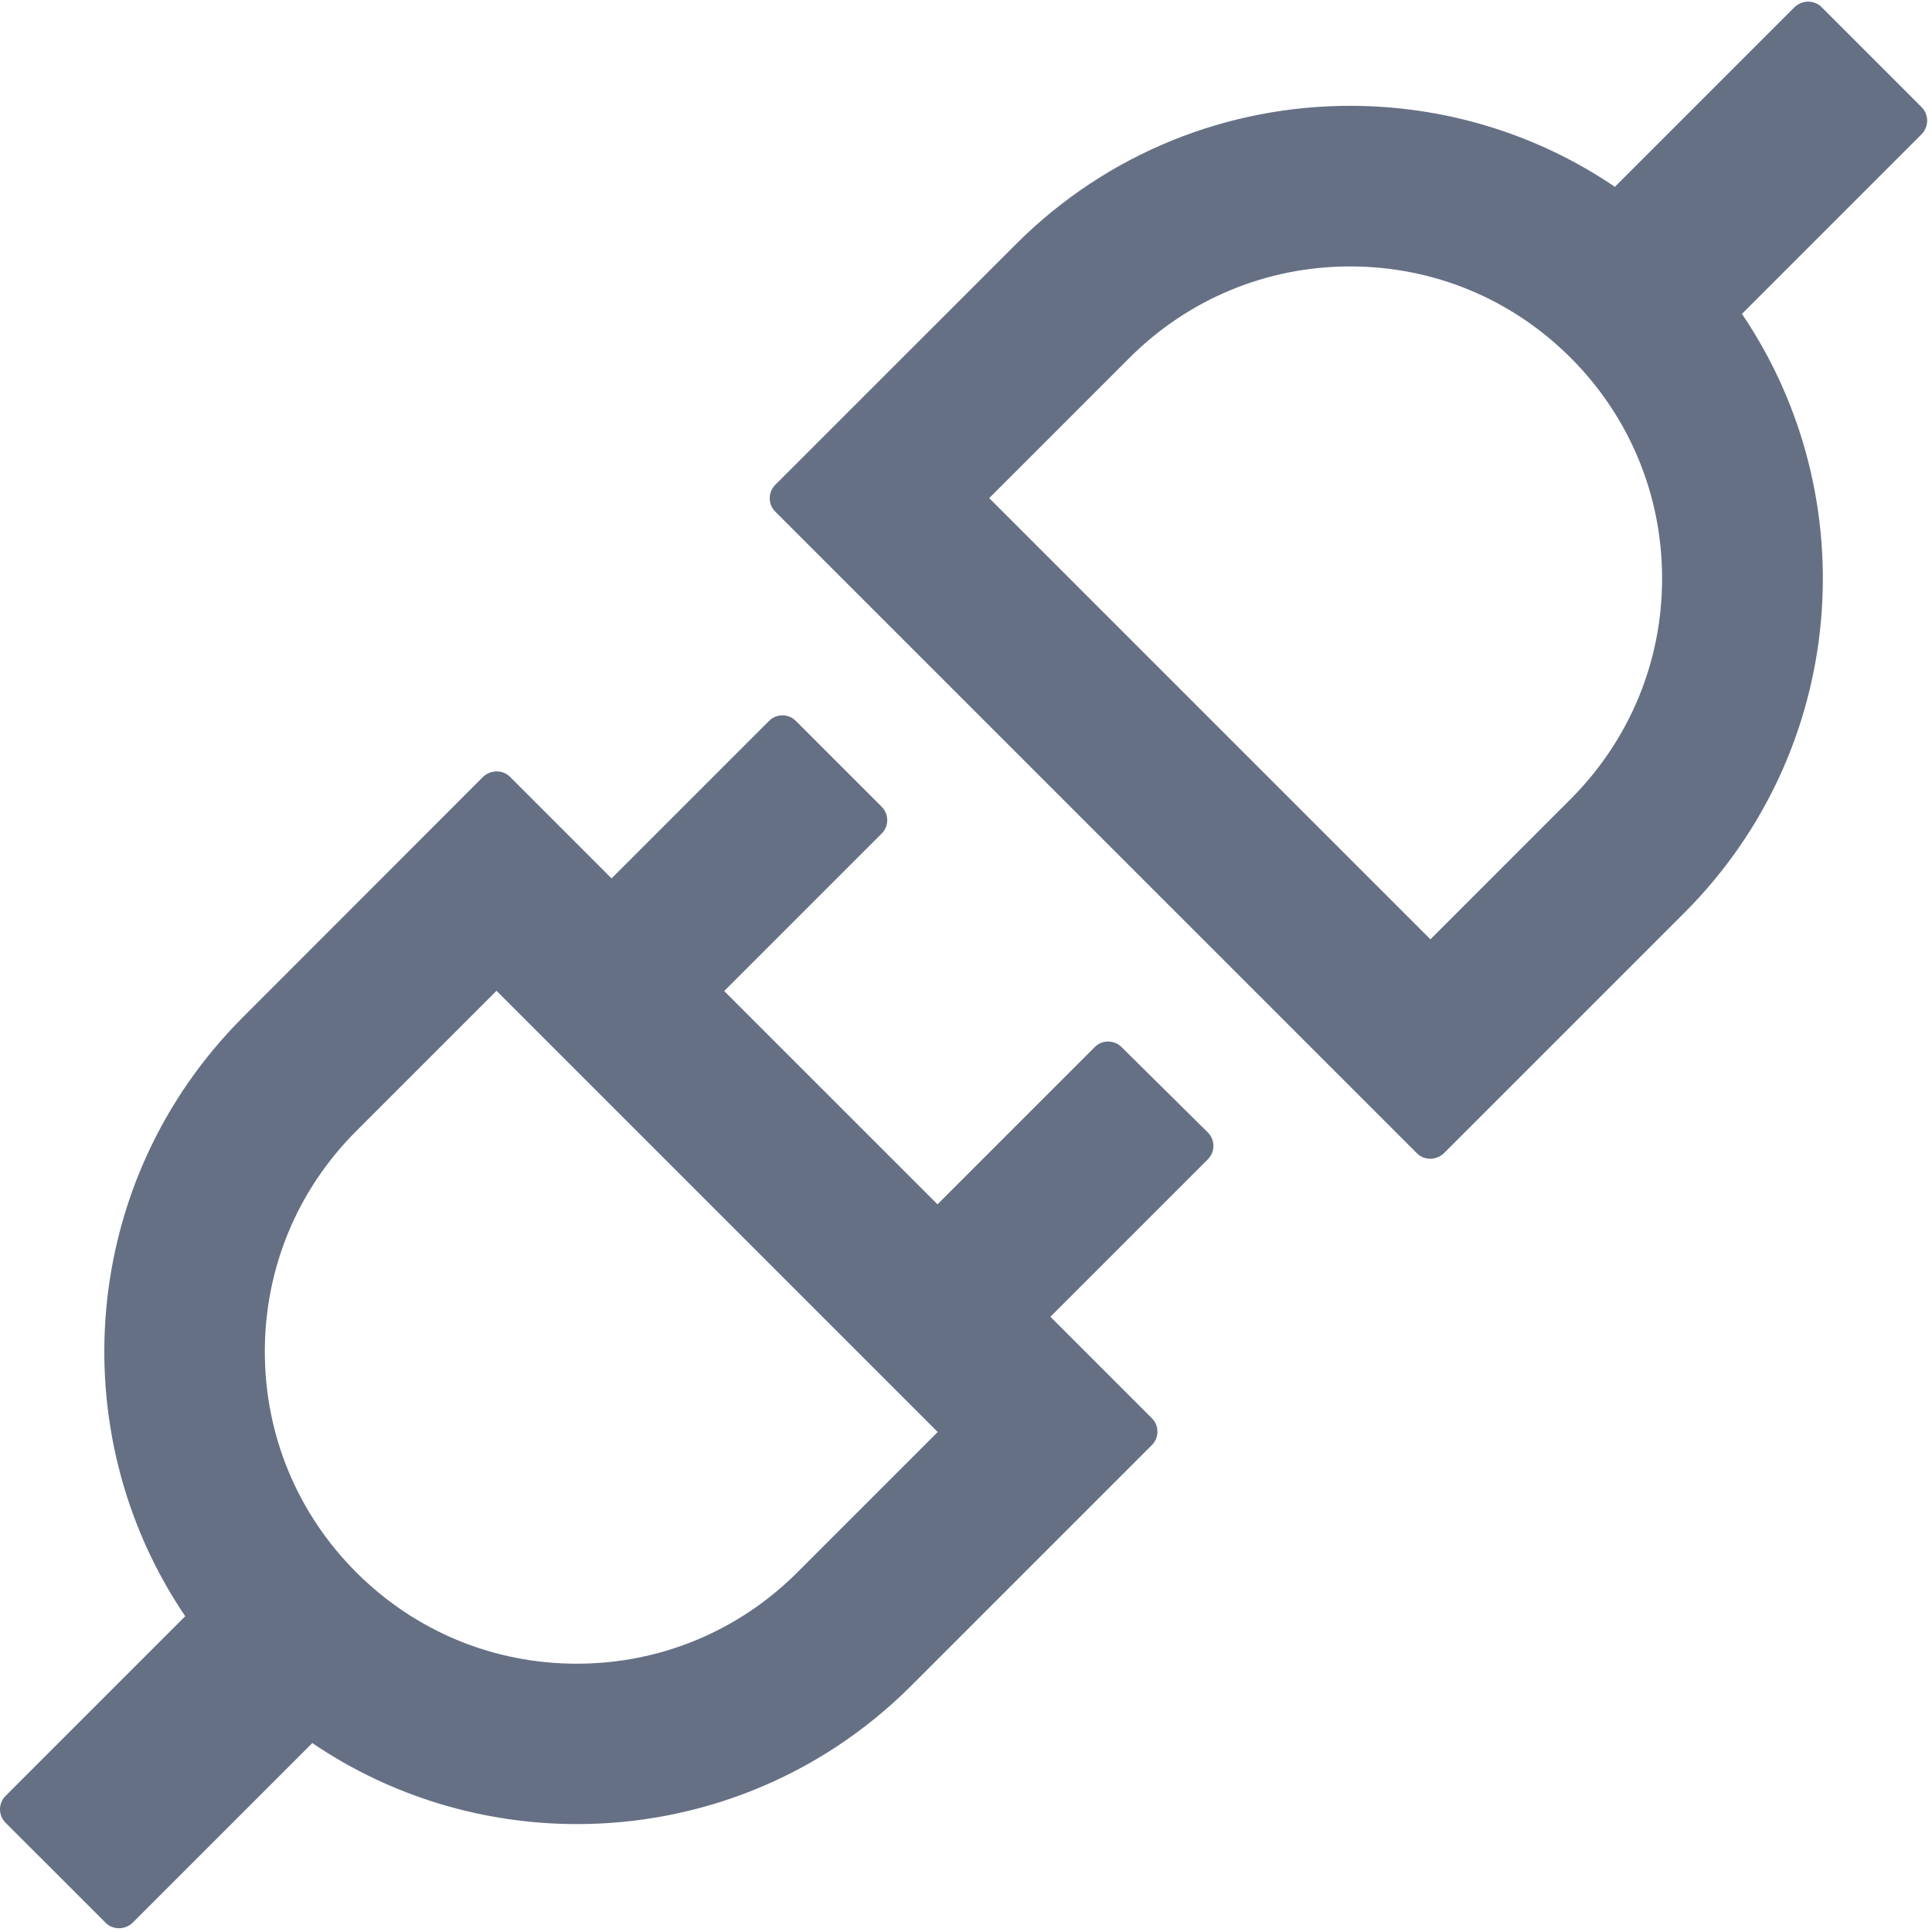 <svg t="1727608362384" class="icon" viewBox="0 0 1025 1024" version="1.1" xmlns="http://www.w3.org/2000/svg" p-id="4306"
    width="24" height="24">
    <path
        d="M1019.52 56.395L966.394 3.258c-2.002-2.002-4.504-2.88-7.139-2.88s-5.137 1.001-7.149 2.88L856.75 98.614C814.52 69.916 765.397 55.639 716.284 55.639c-64.156 0-128.313 24.429-177.303 73.43L411.281 256.758c-3.881 3.881-3.881 10.274 0 14.155L751.743 611.365c2.002 2.002 4.514 2.89 7.139 2.89 2.512 0 5.137-1.001 7.139-2.89l127.69-127.69c86.338-86.461 96.49-220.166 30.454-317.647l95.356-95.366c3.881-3.993 3.881-10.386 0-14.267zM833.322 423.41l-74.43 74.441-234.076-234.076 74.43-74.43c31.2-31.2 72.807-48.49 117.038-48.49 44.231 0 85.705 17.168 117.038 48.49 31.2 31.2 48.49 72.807 48.49 117.038 0 44.231-17.29 85.705-48.49 117.028zM594.987 554.98c-3.881-3.881-10.274-3.881-14.155 0l-83.458 83.458-113.157-113.147 83.581-83.581c3.891-3.891 3.891-10.284 0-14.165l-45.61-45.61c-3.881-3.891-10.274-3.891-14.155 0l-83.581 83.581-53.882-53.882c-2.002-2.002-4.514-2.88-7.139-2.88-2.512 0-5.137 1.001-7.139 2.88L128.725 539.314C42.387 625.775 32.235 759.48 98.271 856.971L2.914 952.337c-3.881 3.881-3.881 10.274 0 14.155l53.137 53.127c2.002 2.002 4.514 2.88 7.139 2.88 2.635 0 5.137-1.001 7.139-2.88l95.366-95.356c42.219 28.698 91.353 42.985 140.466 42.985 64.156 0 128.313-24.439 177.303-73.43l127.69-127.69c3.881-3.891 3.881-10.274 0-14.155l-53.882-53.882 83.581-83.581c3.881-3.881 3.881-10.274 0-14.155l-45.865-45.375zM423.066 833.665c-31.2 31.2-72.807 48.49-117.038 48.49-44.231 0-85.705-17.168-117.038-48.49-31.2-31.2-48.49-72.807-48.49-117.038 0-44.231 17.168-85.715 48.49-117.038l74.43-74.43 234.076 234.076-74.43 74.43z m0 0"
        fill="#667085" p-id="4307"></path>
</svg>